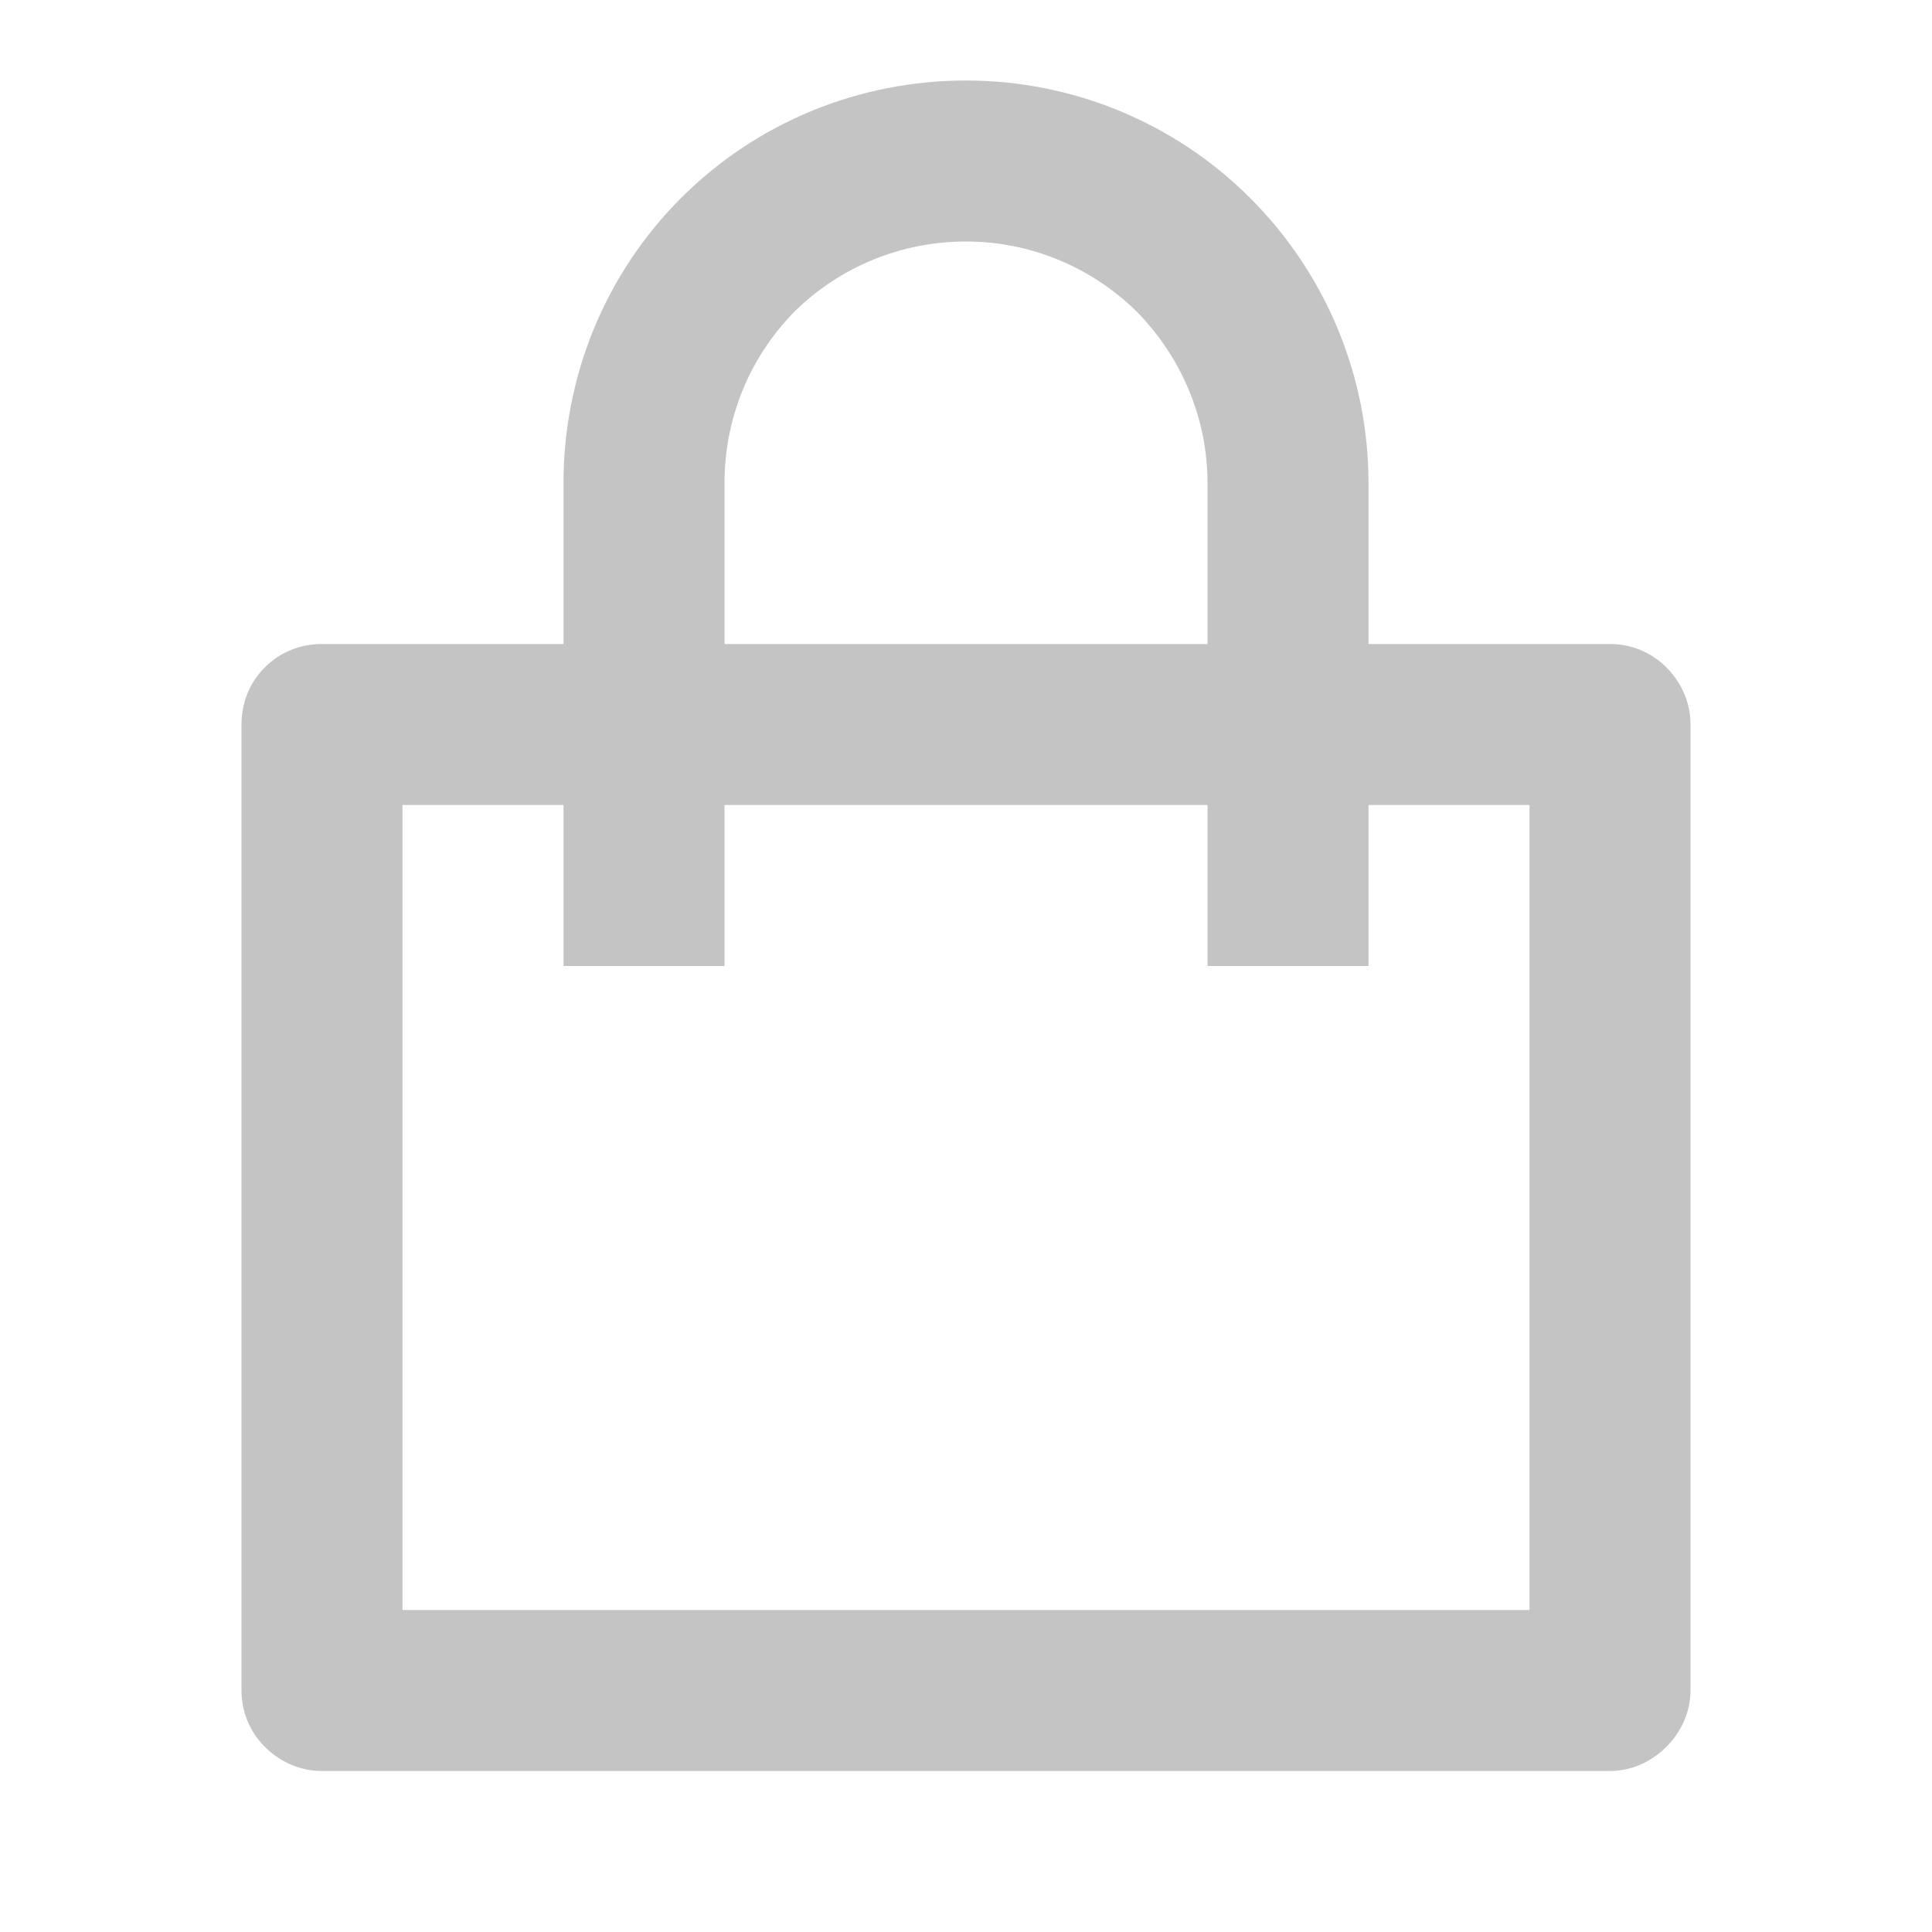 <svg width="24" height="24" viewBox="0 0 24 24" fill="none" xmlns="http://www.w3.org/2000/svg" xmlns:xlink="http://www.w3.org/1999/xlink">
	<desc>
			Created with Pixso.
	</desc>
	<defs>
		<clipPath id="clip322_98">
			<rect id="shopping-bag-line 1" rx="0" width="23" height="23" transform="translate(0.5 0.5)" fill="white" fill-opacity="0"/>
		</clipPath>
	</defs>
	<rect id="shopping-bag-line 1" rx="0" width="23" height="23" transform="translate(0.5 0.5)" fill="#FFFFFF" fill-opacity="0"/>
	<g clip-path="url(#clip322_98)">
		<path id="Vector" d="M7 8L7 6C7 4.67 7.52 3.4 8.46 2.46C9.4 1.52 10.67 1 12 1C13.32 1 14.59 1.52 15.53 2.46C16.47 3.4 17 4.67 17 6L17 8L20 8C20.26 8 20.51 8.1 20.7 8.29C20.89 8.48 21 8.73 21 9L21 21C21 21.26 20.89 21.51 20.7 21.7C20.51 21.89 20.26 22 20 22L4 22C3.73 22 3.48 21.89 3.29 21.7C3.1 21.51 3 21.26 3 21L3 9C3 8.73 3.1 8.48 3.29 8.29C3.48 8.1 3.73 8 4 8L7 8ZM7 10L5 10L5 20L19 20L19 10L17 10L17 12L15 12L15 10L9 10L9 12L7 12L7 10ZM9 8L15 8L15 6C15 5.2 14.68 4.44 14.12 3.87C13.55 3.31 12.79 3 12 3C11.2 3 10.44 3.31 9.87 3.87C9.31 4.44 9 5.2 9 6L9 8Z" fill="#C4C4C4" fill-opacity="1" fill-rule="nonzero"/>
	</g>
</svg>

